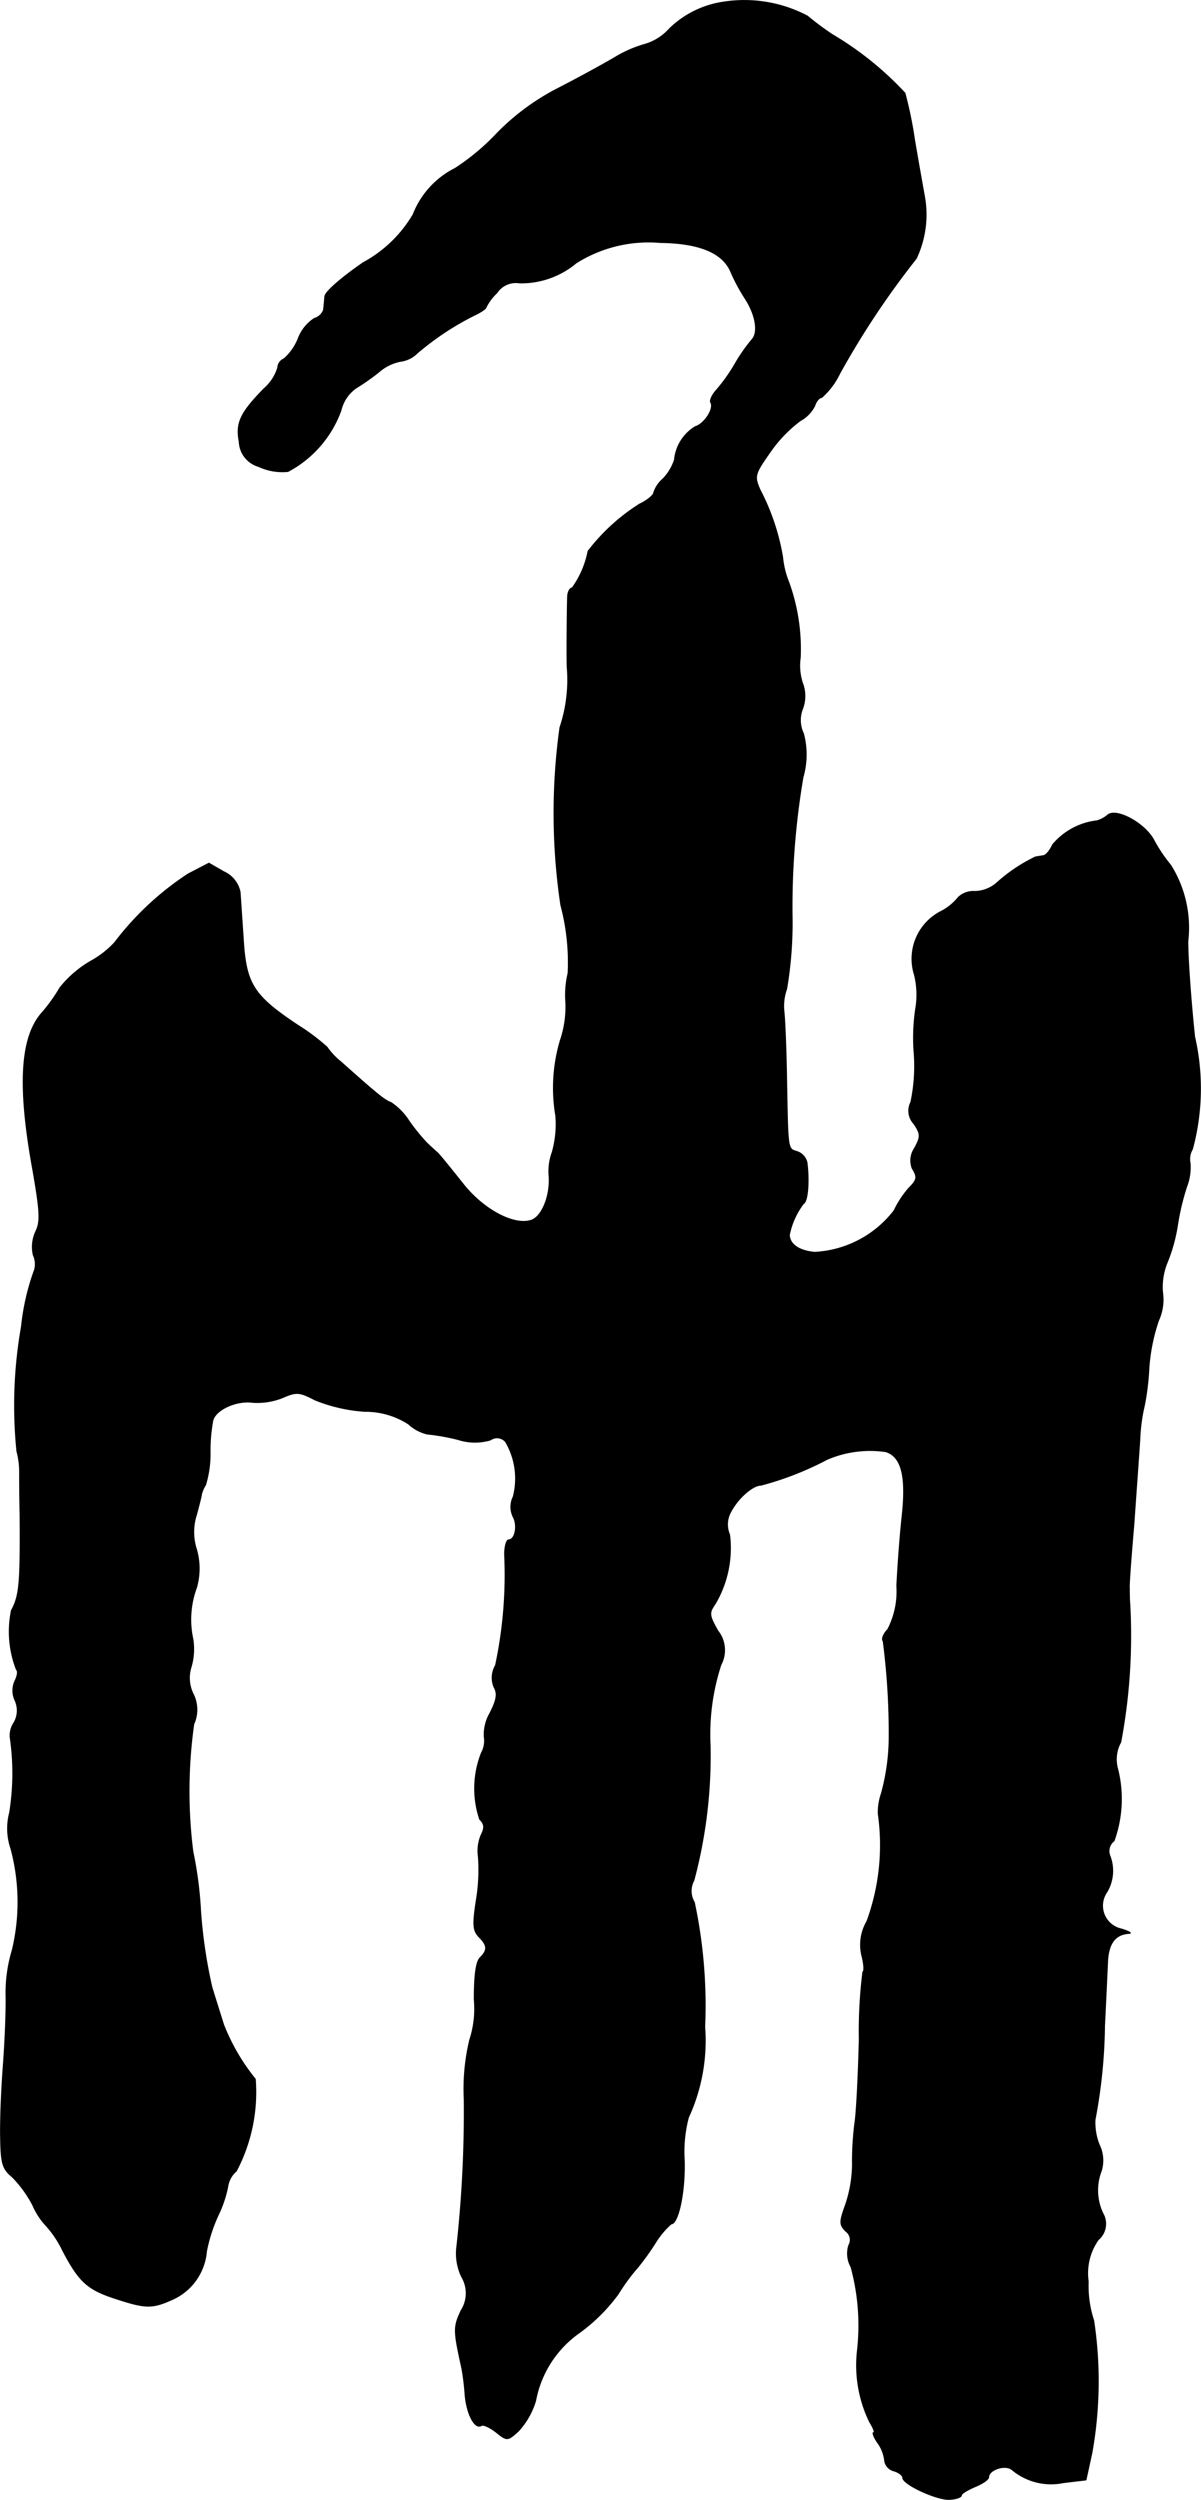 <?xml version="1.0" encoding="UTF-8"?>
<svg xmlns="http://www.w3.org/2000/svg"
     version="1.1"
     width="5.666mm"
     height="11.787mm"
     viewBox="0 0 16.061 33.411">
   <defs>
      <style type="text/css"><![CDATA[
      .a {
        stroke: #000;
        stroke-linecap: round;
        stroke-linejoin: round;
        stroke-width: 0.01px;
      }
    ]]></style>
   </defs>
   <path class="a"
         d="M9.679.026a1.308,1.308,0,0,0-.727.357.7.7,0,0,1-.321.206,1.639,1.639,0,0,0-.406.176c-.164.097-.509.285-.757.412a3.162,3.162,0,0,0-.818.6,3.046,3.046,0,0,1-.563.472,1.165,1.165,0,0,0-.563.618,1.725,1.725,0,0,1-.666.642c-.291.2-.515.394-.515.454-.006.061-.012.139-.018.182a.183.183,0,0,1-.121.109.558.558,0,0,0-.218.273.71.71,0,0,1-.188.267A.138.138,0,0,0,3.713,4.914a.6.6,0,0,1-.182.279c-.315.321-.382.46-.333.709a.36.36,0,0,0,.26.333.75.75,0,0,0,.394.067,1.503,1.503,0,0,0,.709-.818.507.507,0,0,1,.2-.297,3.151,3.151,0,0,0,.303-.212.617.617,0,0,1,.291-.145.388.388,0,0,0,.224-.109,3.741,3.741,0,0,1,.757-.503c.091-.042.164-.091.164-.109a.676.676,0,0,1,.145-.194.302.302,0,0,1,.303-.133,1.15,1.15,0,0,0,.757-.267A1.813,1.813,0,0,1,8.831,3.242q.79.009.945.4a2.566,2.566,0,0,0,.182.339c.145.218.188.46.097.557a2.228,2.228,0,0,0-.224.321,2.316,2.316,0,0,1-.254.357c-.055.061-.091.139-.073.164.048.079-.085.285-.206.321a.582.582,0,0,0-.279.442.66.66,0,0,1-.151.254.415.415,0,0,0-.127.188c0,.03-.085.103-.188.151a2.655,2.655,0,0,0-.69.63,1.246,1.246,0,0,1-.212.491c-.03,0-.055.048-.061.103-.006.139-.012.8-.006.957a1.995,1.995,0,0,1-.097.806,8.344,8.344,0,0,0,.012,2.374,2.973,2.973,0,0,1,.097.909,1.258,1.258,0,0,0-.03.394,1.398,1.398,0,0,1-.073.503,2.229,2.229,0,0,0-.061,1.012,1.381,1.381,0,0,1-.048.485.738.738,0,0,0-.042.321c.018.26-.097.545-.242.588-.23.073-.642-.145-.915-.497-.145-.182-.291-.363-.333-.406-.042-.036-.109-.097-.151-.139a2.616,2.616,0,0,1-.23-.285.844.844,0,0,0-.242-.248c-.085-.03-.176-.103-.672-.545a.912.912,0,0,1-.182-.194,2.741,2.741,0,0,0-.388-.291c-.6-.4-.697-.551-.733-1.163-.018-.26-.036-.539-.042-.618a.381.381,0,0,0-.218-.273l-.2-.115-.279.145a3.937,3.937,0,0,0-.981.915,1.259,1.259,0,0,1-.327.254,1.471,1.471,0,0,0-.406.351,2.236,2.236,0,0,1-.254.351c-.279.333-.309.987-.109,2.084.097.557.103.69.042.818a.491.491,0,0,0-.036.321.287.287,0,0,1,.018.194,3.155,3.155,0,0,0-.176.763,6.081,6.081,0,0,0-.061,1.666,1.05,1.05,0,0,1,.036.273c0,.048,0,.309.006.575.006.909-.006,1.078-.115,1.278a1.401,1.401,0,0,0,.067.793c.024.018.012.085-.018.145a.313.313,0,0,0,0,.267.324.324,0,0,1-.012.291.315.315,0,0,0-.055.194,3.312,3.312,0,0,1-.006,1.012.84.84,0,0,0,.018.485,2.747,2.747,0,0,1,.018,1.351,1.992,1.992,0,0,0-.085.594c.006.206-.012.636-.036.951s-.042.751-.036.969c.006.339.024.412.157.521a1.583,1.583,0,0,1,.273.376.964.964,0,0,0,.188.285,1.394,1.394,0,0,1,.212.321c.212.406.327.515.666.63.436.145.521.151.793.03a.775.775,0,0,0,.466-.648,2.126,2.126,0,0,1,.157-.485,1.569,1.569,0,0,0,.127-.376.339.339,0,0,1,.115-.212,2.264,2.264,0,0,0,.254-1.23,2.738,2.738,0,0,1-.424-.727c-.036-.115-.109-.345-.157-.503a6.613,6.613,0,0,1-.151-1.024,5.156,5.156,0,0,0-.103-.787,6.418,6.418,0,0,1,.012-1.702.47.47,0,0,0-.012-.412.486.486,0,0,1-.024-.351.845.845,0,0,0,.024-.376,1.225,1.225,0,0,1,.048-.684.923.923,0,0,0,0-.515.747.747,0,0,1,0-.46c.036-.133.067-.254.067-.273a.447.447,0,0,1,.055-.127,1.433,1.433,0,0,0,.061-.424,2.177,2.177,0,0,1,.036-.436c.036-.145.315-.273.533-.242a.921.921,0,0,0,.394-.061c.194-.085.23-.079.442.03a2.17,2.17,0,0,0,.66.151,1.055,1.055,0,0,1,.588.17.557.557,0,0,0,.248.133,2.802,2.802,0,0,1,.412.073.738.738,0,0,0,.436.006.148.148,0,0,1,.2.024.966.966,0,0,1,.103.733.306.306,0,0,0,0,.273c.061.115.024.303-.061.303-.03,0-.055.091-.055.194a5.788,5.788,0,0,1-.121,1.484.326.326,0,0,0-.018.297c.048.085.03.17-.055.339a.584.584,0,0,0-.079.315.333.333,0,0,1-.036.218,1.294,1.294,0,0,0-.024.89c.067.067.067.115.018.212a.545.545,0,0,0-.036.285,2.418,2.418,0,0,1-.024.563c-.055.351-.048.424.03.509.115.115.121.176.018.279-.055.055-.079.236-.079.557a1.34,1.34,0,0,1-.061.545,2.826,2.826,0,0,0-.073.793,16.408,16.408,0,0,1-.103,2.005.736.736,0,0,0,.067.363.425.425,0,0,1-.006.454c-.103.224-.103.26.012.781a3.45,3.45,0,0,1,.042.351c.024.26.133.46.218.406.024-.018.115.024.2.091.145.115.151.115.297-.018a1.036,1.036,0,0,0,.23-.406,1.429,1.429,0,0,1,.594-.915,2.384,2.384,0,0,0,.509-.509,2.664,2.664,0,0,1,.267-.363,3.438,3.438,0,0,0,.23-.321,1.119,1.119,0,0,1,.212-.254c.097,0,.188-.43.176-.848a1.79,1.79,0,0,1,.055-.575,2.454,2.454,0,0,0,.218-1.211,6.629,6.629,0,0,0-.139-1.666.292.292,0,0,1-.006-.291,6.482,6.482,0,0,0,.218-1.799A2.986,2.986,0,0,1,9.642,22.249a.415.415,0,0,0-.042-.454c-.115-.206-.121-.236-.036-.357a1.468,1.468,0,0,0,.194-.927.344.344,0,0,1,.018-.309c.097-.182.291-.351.4-.351a4.178,4.178,0,0,0,.884-.345,1.448,1.448,0,0,1,.787-.103c.206.067.273.321.218.842-.03.267-.061.697-.073.951a1.098,1.098,0,0,1-.121.581c-.061.061-.085.133-.061.157a9.477,9.477,0,0,1,.079,1.339,2.865,2.865,0,0,1-.103.697.769.769,0,0,0-.042.273,2.959,2.959,0,0,1-.151,1.435.622.622,0,0,0-.067.466c.024.097.036.194.012.212a6.42,6.42,0,0,0-.048.902c-.012.472-.036.981-.061,1.133a4.109,4.109,0,0,0-.03.545,1.719,1.719,0,0,1-.091.527c-.085.236-.085.267,0,.357a.141.141,0,0,1,.042.188.369.369,0,0,0,.03.291,2.969,2.969,0,0,1,.085,1.121,1.737,1.737,0,0,0,.164.951c.048.079.073.139.055.139-.024,0,0,.061.048.133a.497.497,0,0,1,.097.242.167.167,0,0,0,.121.139c.067.018.121.061.121.091,0,.091.466.303.63.291.091-.006.157-.03.157-.055s.085-.073.182-.115c.103-.042.182-.097.182-.127,0-.103.23-.176.315-.097a.816.816,0,0,0,.684.17l.303-.036.079-.363a5.448,5.448,0,0,0,.024-1.769,1.464,1.464,0,0,1-.073-.521.776.776,0,0,1,.133-.557.28.28,0,0,0,.061-.357.718.718,0,0,1-.018-.569A.48.48,0,0,0,14.7,28.663a.798.798,0,0,1-.055-.333,7.117,7.117,0,0,0,.127-1.254c.018-.357.036-.757.042-.884.018-.224.103-.339.285-.351.048,0,0-.03-.103-.061a.317.317,0,0,1-.194-.491.555.555,0,0,0,.042-.485.17.17,0,0,1,.055-.2,1.651,1.651,0,0,0,.042-.987.474.474,0,0,1,.048-.333,7.705,7.705,0,0,0,.121-1.847c-.006-.073-.006-.17-.006-.212-.006-.036.024-.43.061-.86.03-.436.067-.939.079-1.127a2.334,2.334,0,0,1,.061-.454,3.489,3.489,0,0,0,.061-.509,2.501,2.501,0,0,1,.127-.624.674.674,0,0,0,.055-.376.855.855,0,0,1,.061-.4,2.227,2.227,0,0,0,.139-.503,3.255,3.255,0,0,1,.121-.509.732.732,0,0,0,.048-.315.256.256,0,0,1,.03-.188,3.107,3.107,0,0,0,.03-1.502c-.048-.454-.091-1.03-.091-1.278a1.574,1.574,0,0,0-.23-1.018,1.981,1.981,0,0,1-.224-.333c-.121-.23-.515-.442-.624-.333a.383.383,0,0,1-.139.073.908.908,0,0,0-.594.321c-.036.079-.091.145-.127.145-.03.006-.079.012-.103.018a2.181,2.181,0,0,0-.521.351.458.458,0,0,1-.285.109.297.297,0,0,0-.224.079.722.722,0,0,1-.242.194.711.711,0,0,0-.345.842,1.124,1.124,0,0,1,.024.406,2.652,2.652,0,0,0-.03.618,2.314,2.314,0,0,1-.042.678.254.254,0,0,0,.042.291c.091.139.091.17.006.327a.293.293,0,0,0-.03.267c.073.121.067.151-.048.267a1.325,1.325,0,0,0-.194.297,1.431,1.431,0,0,1-1.06.557c-.206-.018-.333-.103-.339-.23a1.017,1.017,0,0,1,.188-.418c.061-.03.079-.309.048-.551a.203.203,0,0,0-.127-.145c-.133-.042-.127,0-.145-.933-.006-.418-.024-.842-.036-.939a.673.673,0,0,1,.036-.303,5.289,5.289,0,0,0,.073-.969,10.284,10.284,0,0,1,.145-1.859A1.094,1.094,0,0,0,10.745,9.802a.41.41,0,0,1-.012-.327.484.484,0,0,0,0-.345.742.742,0,0,1-.03-.339,2.626,2.626,0,0,0-.157-1.018,1.173,1.173,0,0,1-.079-.327,3.038,3.038,0,0,0-.303-.902c-.079-.182-.073-.206.145-.515a1.794,1.794,0,0,1,.394-.406.468.468,0,0,0,.194-.2c.018-.061.061-.109.091-.109a1.006,1.006,0,0,0,.242-.321,11.211,11.211,0,0,1,1.024-1.538,1.378,1.378,0,0,0,.109-.836c-.024-.133-.085-.472-.133-.757a5.415,5.415,0,0,0-.127-.618,4.322,4.322,0,0,0-.969-.781A3.71,3.71,0,0,1,10.799.214,1.812,1.812,0,0,0,9.679.026Z"/>
</svg>
